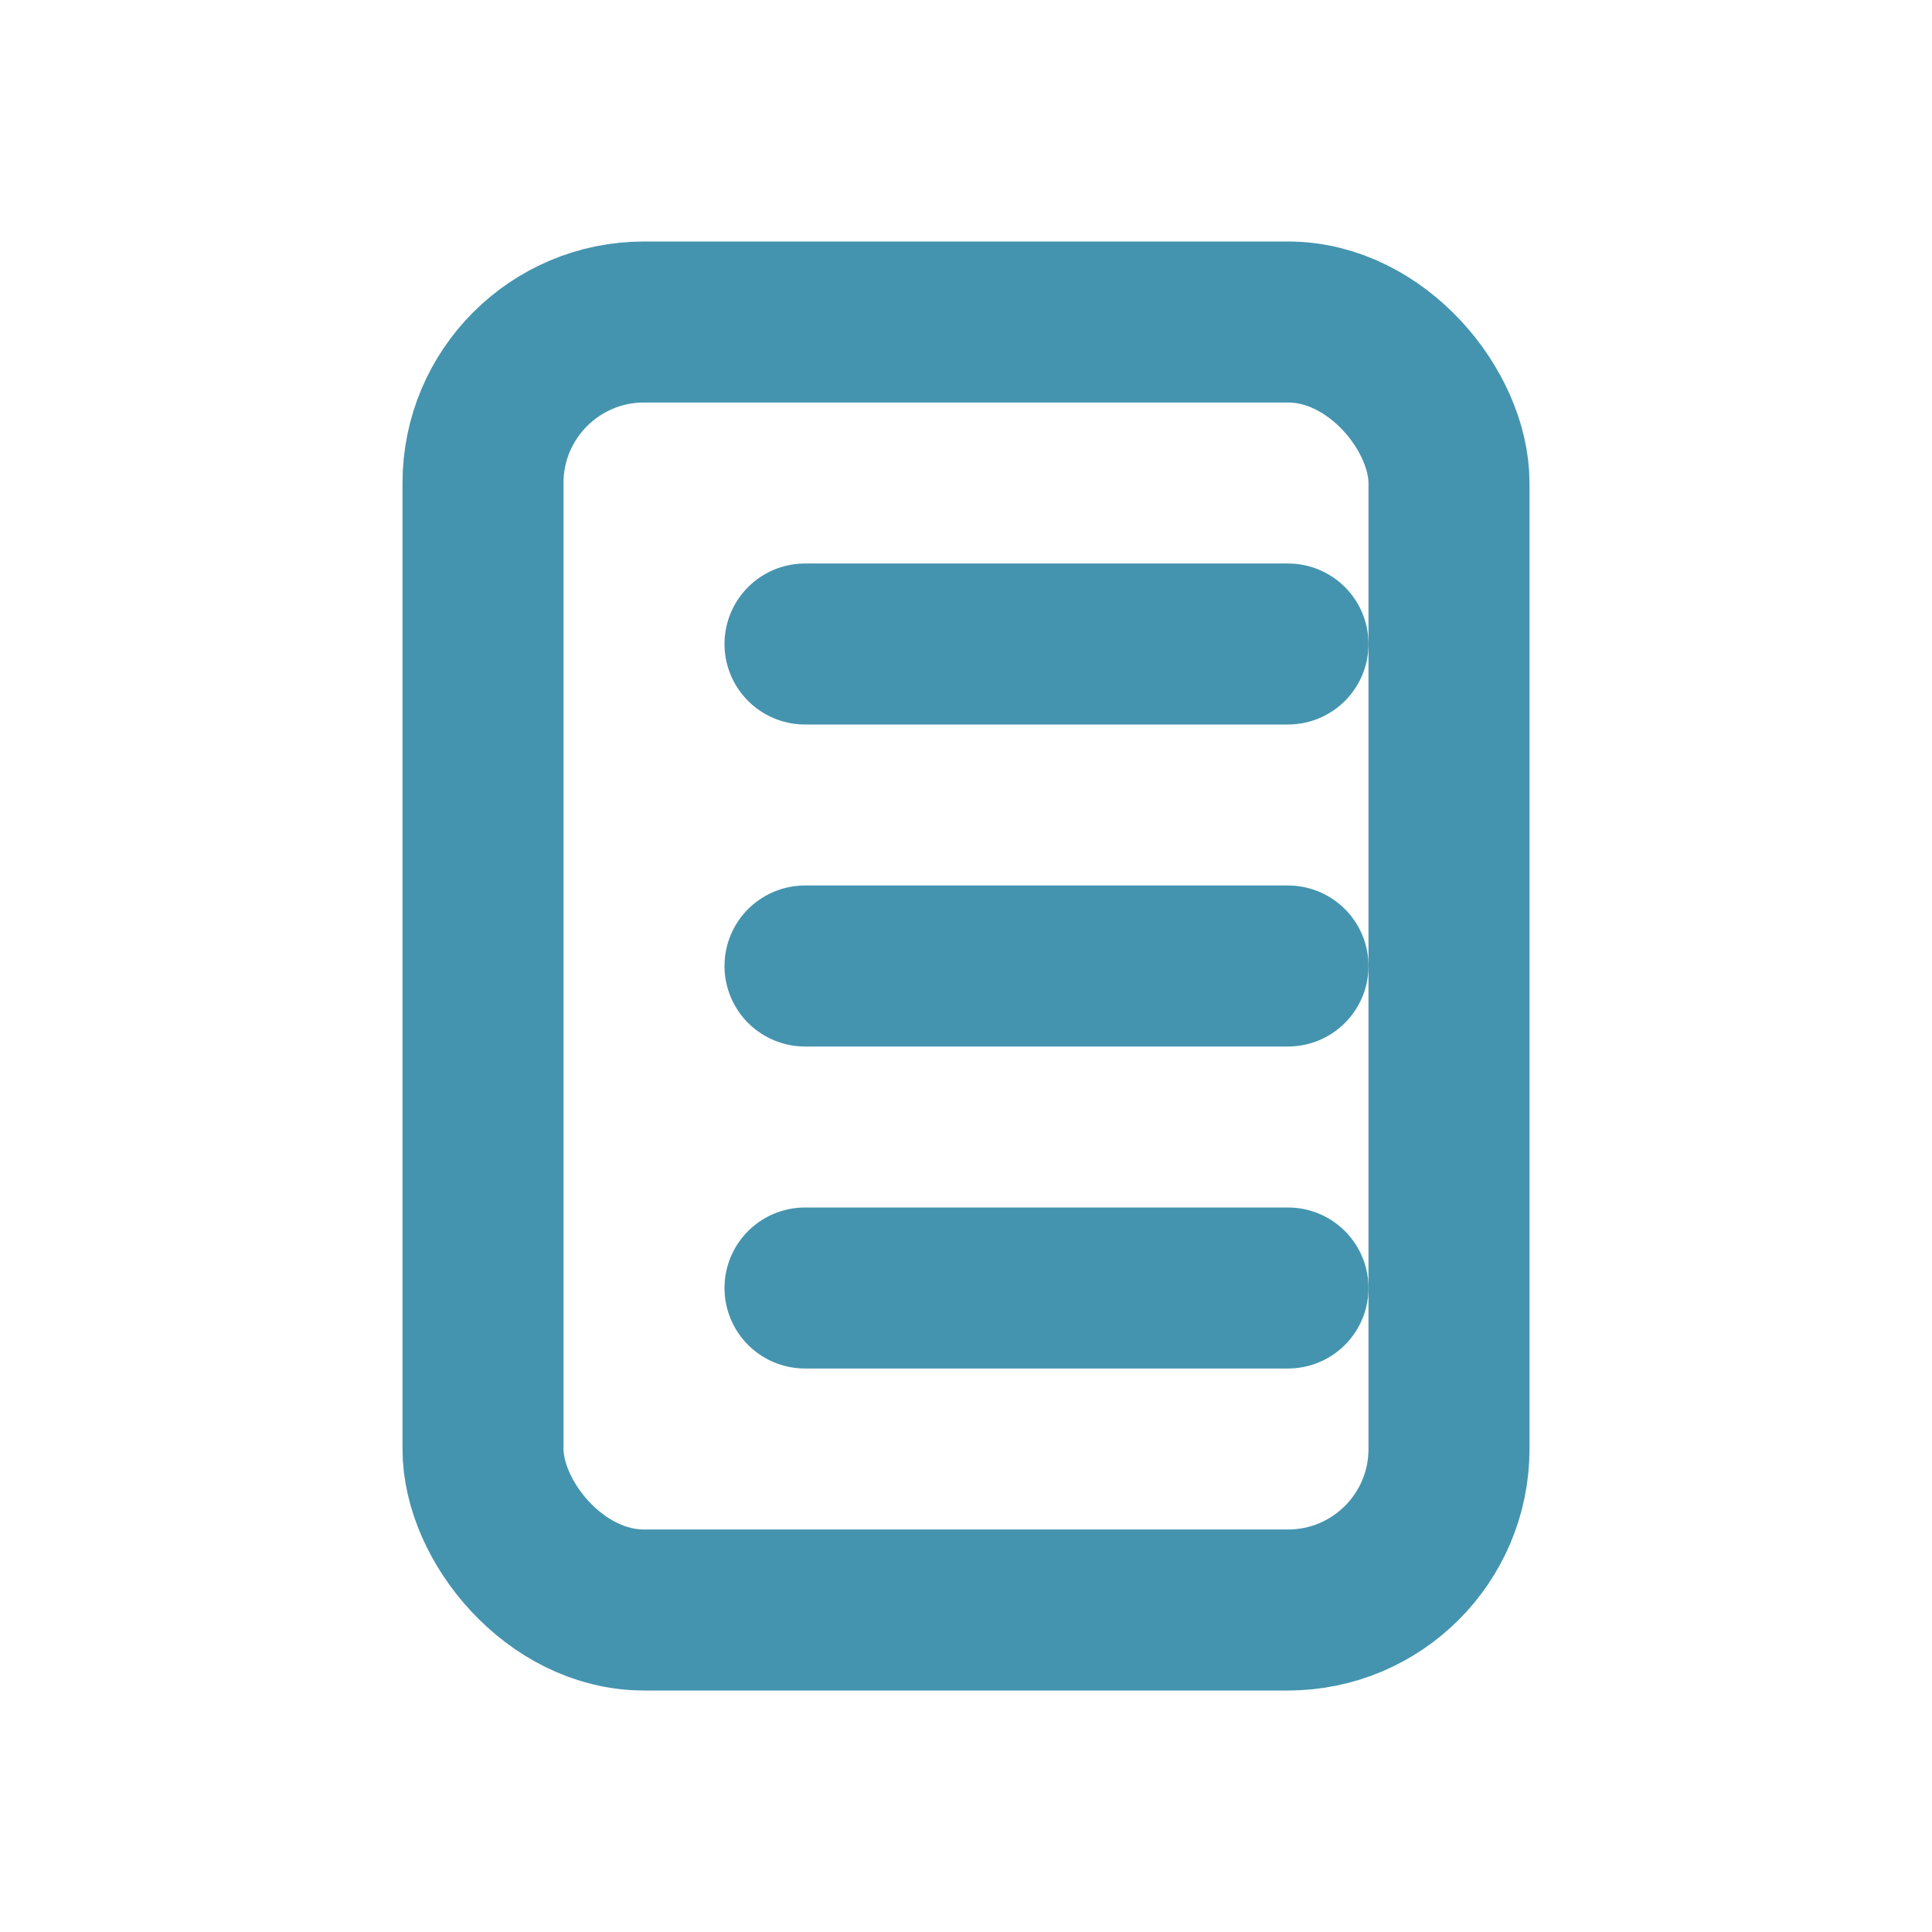 <svg xmlns="http://www.w3.org/2000/svg" viewBox="0 0 24 24" width="94" height="94"><rect x="6" y="4" width="12" height="16" rx="2" stroke="#4494AF" stroke-width="2" stroke-linecap="round" stroke-linejoin="round" fill="none"></rect><path d="M10 8h6M10 12h6M10 16h6" stroke="#4494AF" stroke-width="2" stroke-linecap="round" stroke-linejoin="round" fill="none"></path></svg>